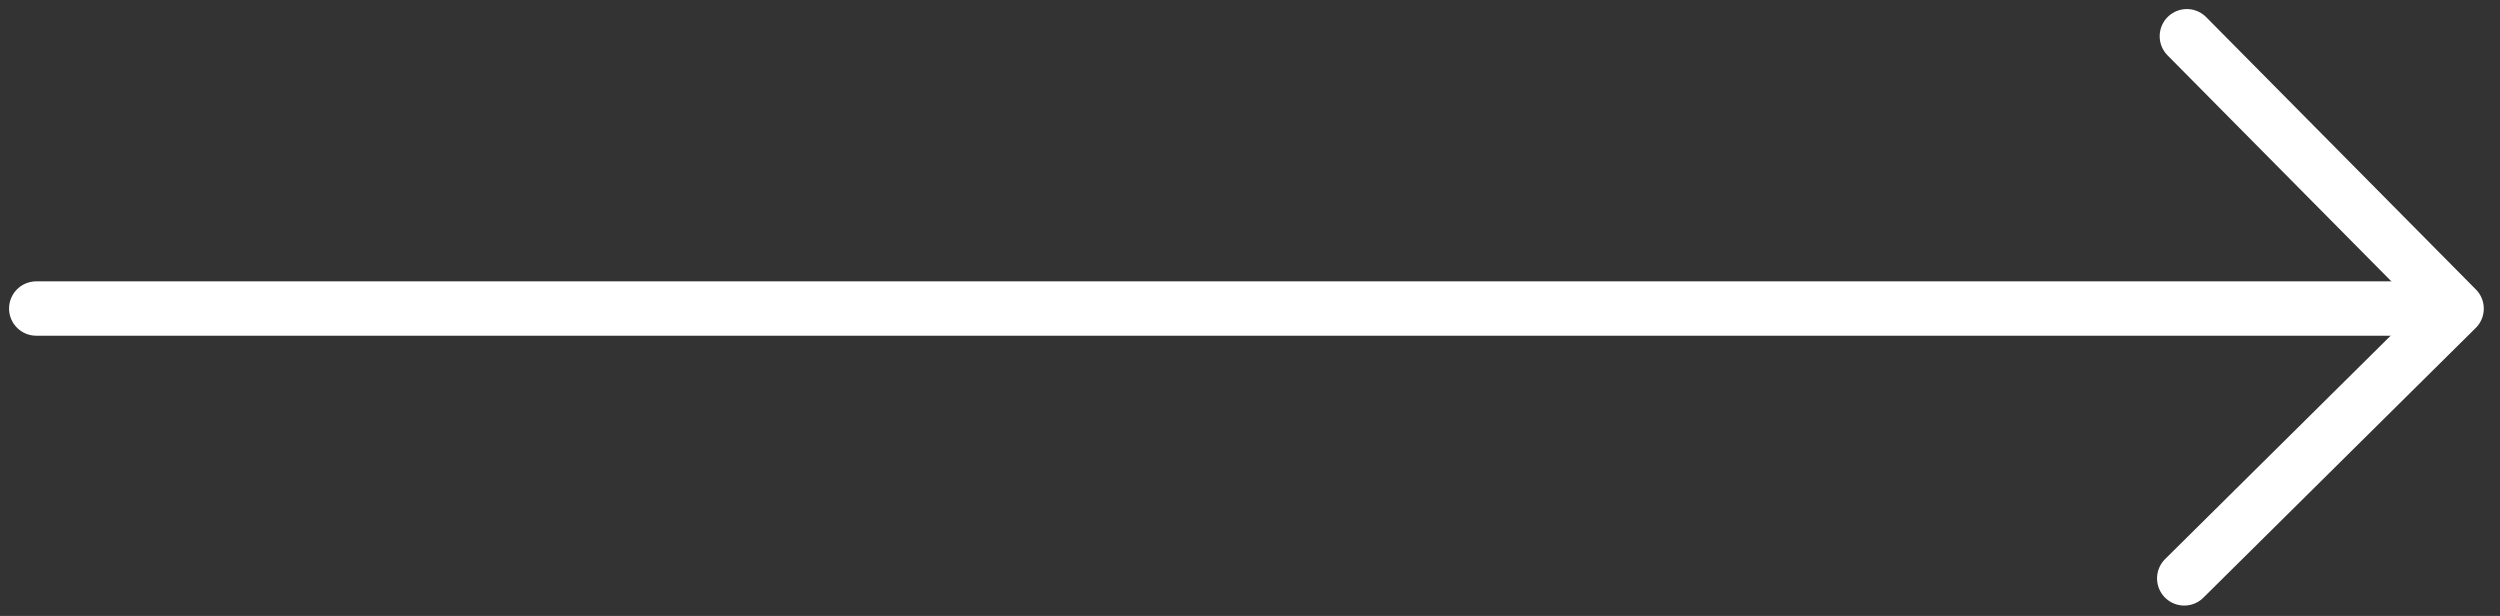 <svg width="138" height="34" viewBox="0 0 138 34" fill="none" xmlns="http://www.w3.org/2000/svg">
<rect x="0" y="0" width="138" height="34" fill="#333333" stroke="none"/>
<path d="M2 17.031L134.536 17.031" stroke="white" stroke-width="3" stroke-linecap="round" stroke-linejoin="round"/>
<path d="M120.569 31.927L135.605 17.036L120.714 2" stroke="white" stroke-width="3" stroke-linecap="round" stroke-linejoin="round"/>
</svg>
